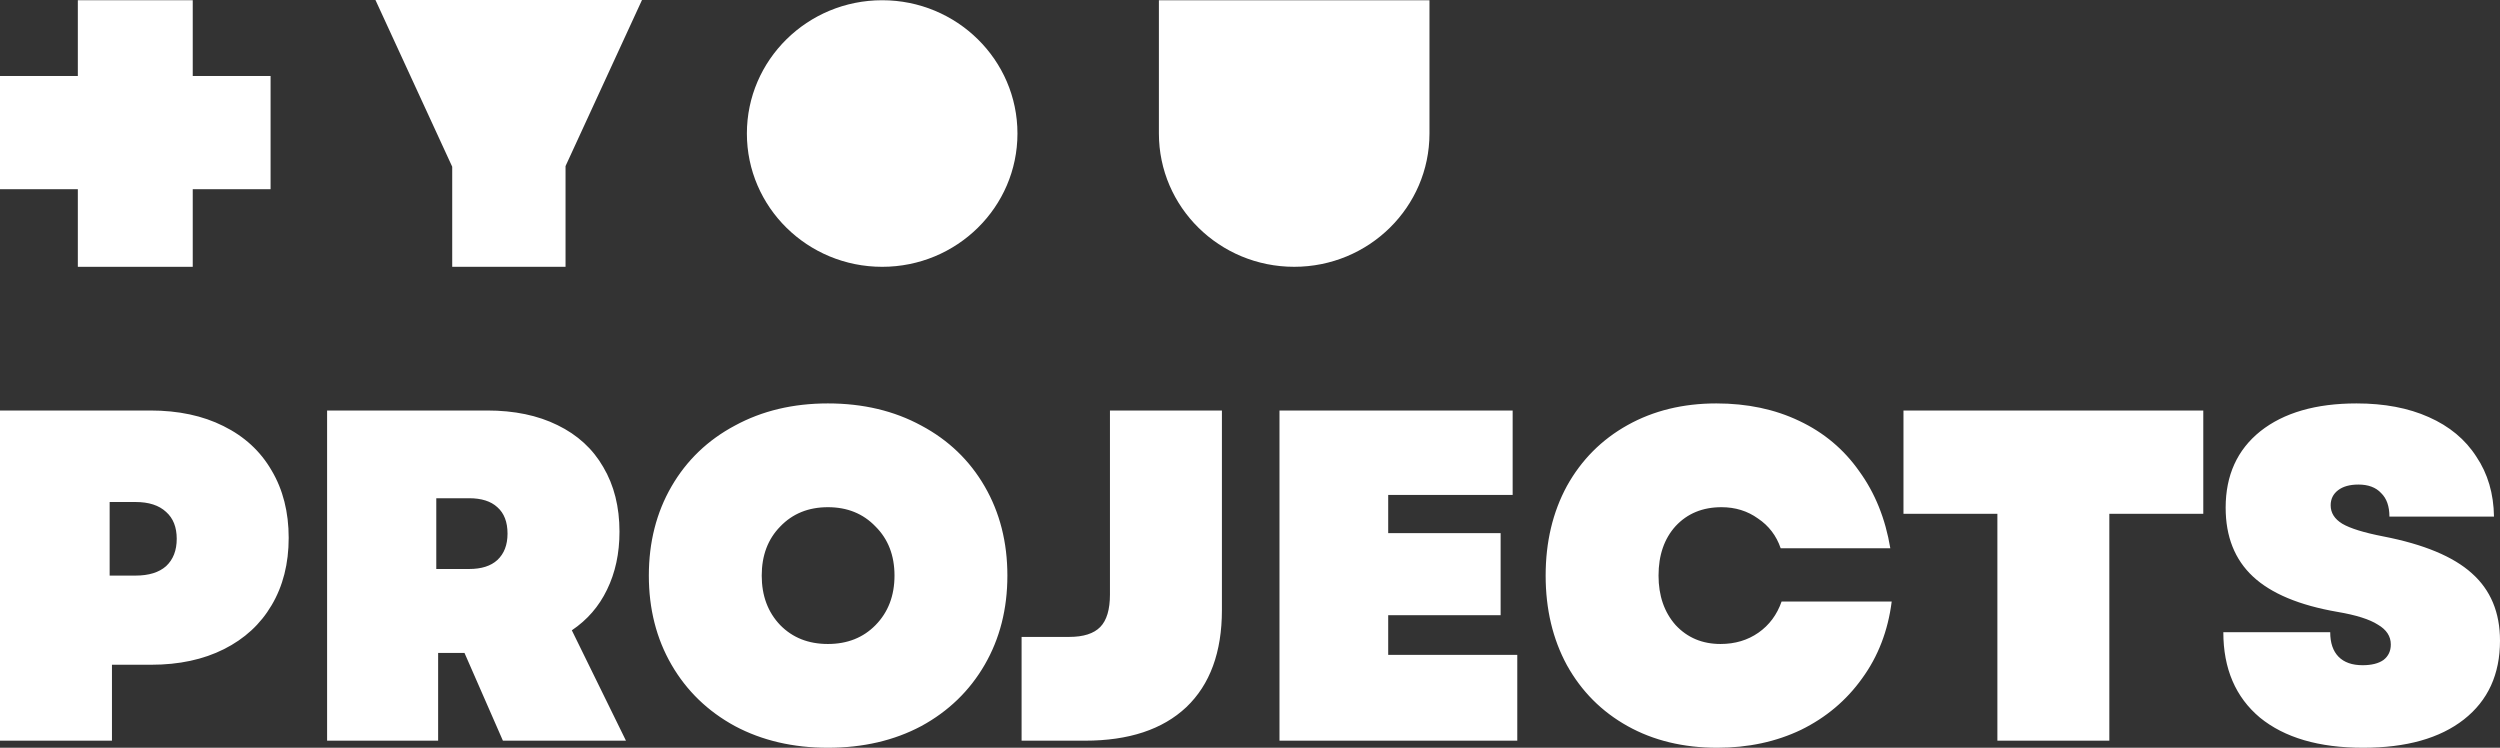 <svg width="1227" height="367" viewBox="0 0 1227 367" fill="none" xmlns="http://www.w3.org/2000/svg">
<rect x="0" y="0" width="1227" height="367" fill="#333333" stroke="none"/>
<path d="M38.201 0.113V37.296H0V92.862H38.201V130.949H94.596V92.862H132.798V37.296H94.596V0.113H38.201Z" fill="white"/>
<path d="M184.273 0L221.948 81.83V130.95H277.566V81.51L315.092 0H184.273Z" fill="white"/>
<path d="M499.368 65.536C499.368 101.667 469.643 130.951 432.969 130.951C396.295 130.951 366.57 101.661 366.57 65.536C366.57 29.411 396.301 0.115 432.969 0.115C469.637 0.115 499.368 29.405 499.368 65.53" fill="white"/>
<path d="M568.787 0.115V65.53C568.787 101.661 598.512 130.945 635.186 130.945C671.86 130.945 701.585 101.655 701.585 65.53V0.115H568.787Z" fill="white"/>
<path d="M0 201.473H73.795C87.57 201.473 99.529 204.019 109.671 209.112C119.965 214.205 127.836 221.459 133.286 230.874C138.887 240.289 141.687 251.324 141.687 263.979C141.687 276.635 138.887 287.67 133.286 297.085C127.836 306.345 120.04 313.522 109.898 318.615C99.756 323.708 87.873 326.255 74.249 326.255H54.949V363.527H0V201.473ZM66.529 282.5C73.038 282.5 78.034 280.957 81.516 277.87C84.997 274.629 86.738 270.153 86.738 264.442C86.738 258.732 84.997 254.333 81.516 251.247C78.034 248.005 73.038 246.385 66.529 246.385H53.814V282.5H66.529ZM160.54 201.473H239.104C252.425 201.473 263.929 203.865 273.617 208.649C283.457 213.434 290.95 220.302 296.096 229.253C301.395 238.205 304.044 248.777 304.044 260.97C304.044 271.619 302 281.111 297.913 289.445C293.977 297.625 288.225 304.262 280.656 309.355L307.223 363.527H246.824L227.978 320.467H215.035V363.527H160.54V201.473ZM230.248 279.259C236.303 279.259 240.92 277.793 244.099 274.86C247.429 271.774 249.095 267.452 249.095 261.896C249.095 256.185 247.429 251.864 244.099 248.932C240.92 245.999 236.303 244.533 230.248 244.533H214.127V279.259H230.248ZM406.323 367C389.218 367 374.005 363.45 360.684 356.351C347.362 349.097 336.993 339.065 329.576 326.255C322.159 313.445 318.45 298.86 318.45 282.5C318.45 266.14 322.159 251.555 329.576 238.745C336.993 225.935 347.362 215.98 360.684 208.881C374.005 201.627 389.218 198 406.323 198C423.58 198 438.869 201.627 452.19 208.881C465.511 215.98 475.88 225.935 483.297 238.745C490.715 251.555 494.423 266.14 494.423 282.5C494.423 298.86 490.715 313.445 483.297 326.255C475.88 339.065 465.511 349.097 452.19 356.351C438.869 363.45 423.58 367 406.323 367ZM373.853 282.5C373.853 292.378 376.881 300.48 382.936 306.808C388.991 312.982 396.786 316.068 406.323 316.068C415.86 316.068 423.656 312.982 429.711 306.808C435.917 300.48 439.02 292.378 439.02 282.5C439.02 272.622 435.917 264.597 429.711 258.423C423.656 252.095 415.86 248.932 406.323 248.932C396.786 248.932 388.991 252.095 382.936 258.423C376.881 264.597 373.853 272.622 373.853 282.5ZM501.396 312.596H524.784C531.747 312.596 536.818 310.975 539.997 307.734C543.176 304.493 544.765 299.169 544.765 291.76V201.473H599.715V299.4C599.715 320.081 593.887 335.978 582.231 347.09C570.575 358.048 553.999 363.527 532.504 363.527H501.396V312.596ZM627.97 201.473H742.409V242.912H681.329V261.664H736.506V301.947H681.329V321.393H744.68V363.527H627.97V201.473ZM842.846 367C826.194 367 811.511 363.45 798.795 356.351C786.08 349.251 776.165 339.296 769.05 326.486C762.087 313.676 758.605 299.014 758.605 282.5C758.605 265.986 762.087 251.324 769.05 238.514C776.165 225.704 786.08 215.749 798.795 208.649C811.511 201.55 826.043 198 842.391 198C857.529 198 871.077 200.855 883.036 206.566C895.146 212.276 904.985 220.533 912.554 231.337C920.274 241.986 925.345 254.565 927.767 269.073H873.953C871.834 262.899 868.125 258.037 862.827 254.488C857.68 250.784 851.701 248.932 844.889 248.932C835.655 248.932 828.162 252.018 822.41 258.192C816.809 264.365 814.009 272.468 814.009 282.5C814.009 292.378 816.809 300.48 822.41 306.808C828.162 312.982 835.504 316.068 844.435 316.068C851.55 316.068 857.756 314.216 863.054 310.512C868.352 306.808 872.137 301.715 874.407 295.233H928.448C926.632 309.586 921.788 322.165 913.916 332.969C906.196 343.772 896.205 352.184 883.944 358.203C871.682 364.068 857.983 367 842.846 367ZM980.318 252.173H934.224V201.473H1081.37V252.173H1035.26V363.527H980.318V252.173ZM1159.79 367C1138.14 367 1121.26 362.061 1109.15 352.184C1097.2 342.152 1091.21 328.184 1091.21 310.281H1143.67C1143.67 315.528 1145.03 319.541 1147.75 322.319C1150.48 325.097 1154.42 326.486 1159.56 326.486C1163.95 326.486 1167.35 325.637 1169.78 323.94C1172.2 322.088 1173.41 319.541 1173.41 316.3C1173.41 312.287 1171.3 309.046 1167.06 306.577C1162.97 303.953 1156.38 301.869 1147.3 300.326C1128.53 297.085 1114.68 291.297 1105.75 282.963C1096.82 274.629 1092.35 263.362 1092.35 249.163C1092.35 233.266 1098.03 220.765 1109.38 211.659C1120.89 202.553 1136.63 198 1156.61 198C1170.23 198 1182.04 200.238 1192.04 204.714C1202.17 209.19 1209.98 215.672 1215.42 224.16C1221.02 232.495 1223.89 242.295 1224.05 253.562H1172.73C1172.73 248.469 1171.37 244.61 1168.64 241.986C1166.08 239.208 1162.36 237.819 1157.52 237.819C1153.28 237.819 1149.95 238.745 1147.53 240.597C1145.11 242.449 1143.89 244.919 1143.89 248.005C1143.89 251.71 1145.79 254.719 1149.57 257.034C1153.5 259.349 1160.25 261.433 1169.78 263.285C1189.61 267.143 1204.07 273.163 1213.15 281.342C1222.38 289.522 1227 300.558 1227 314.448C1227 330.962 1221.09 343.849 1209.29 353.11C1197.48 362.37 1180.98 367 1159.79 367Z" fill="white"/>
</svg>
